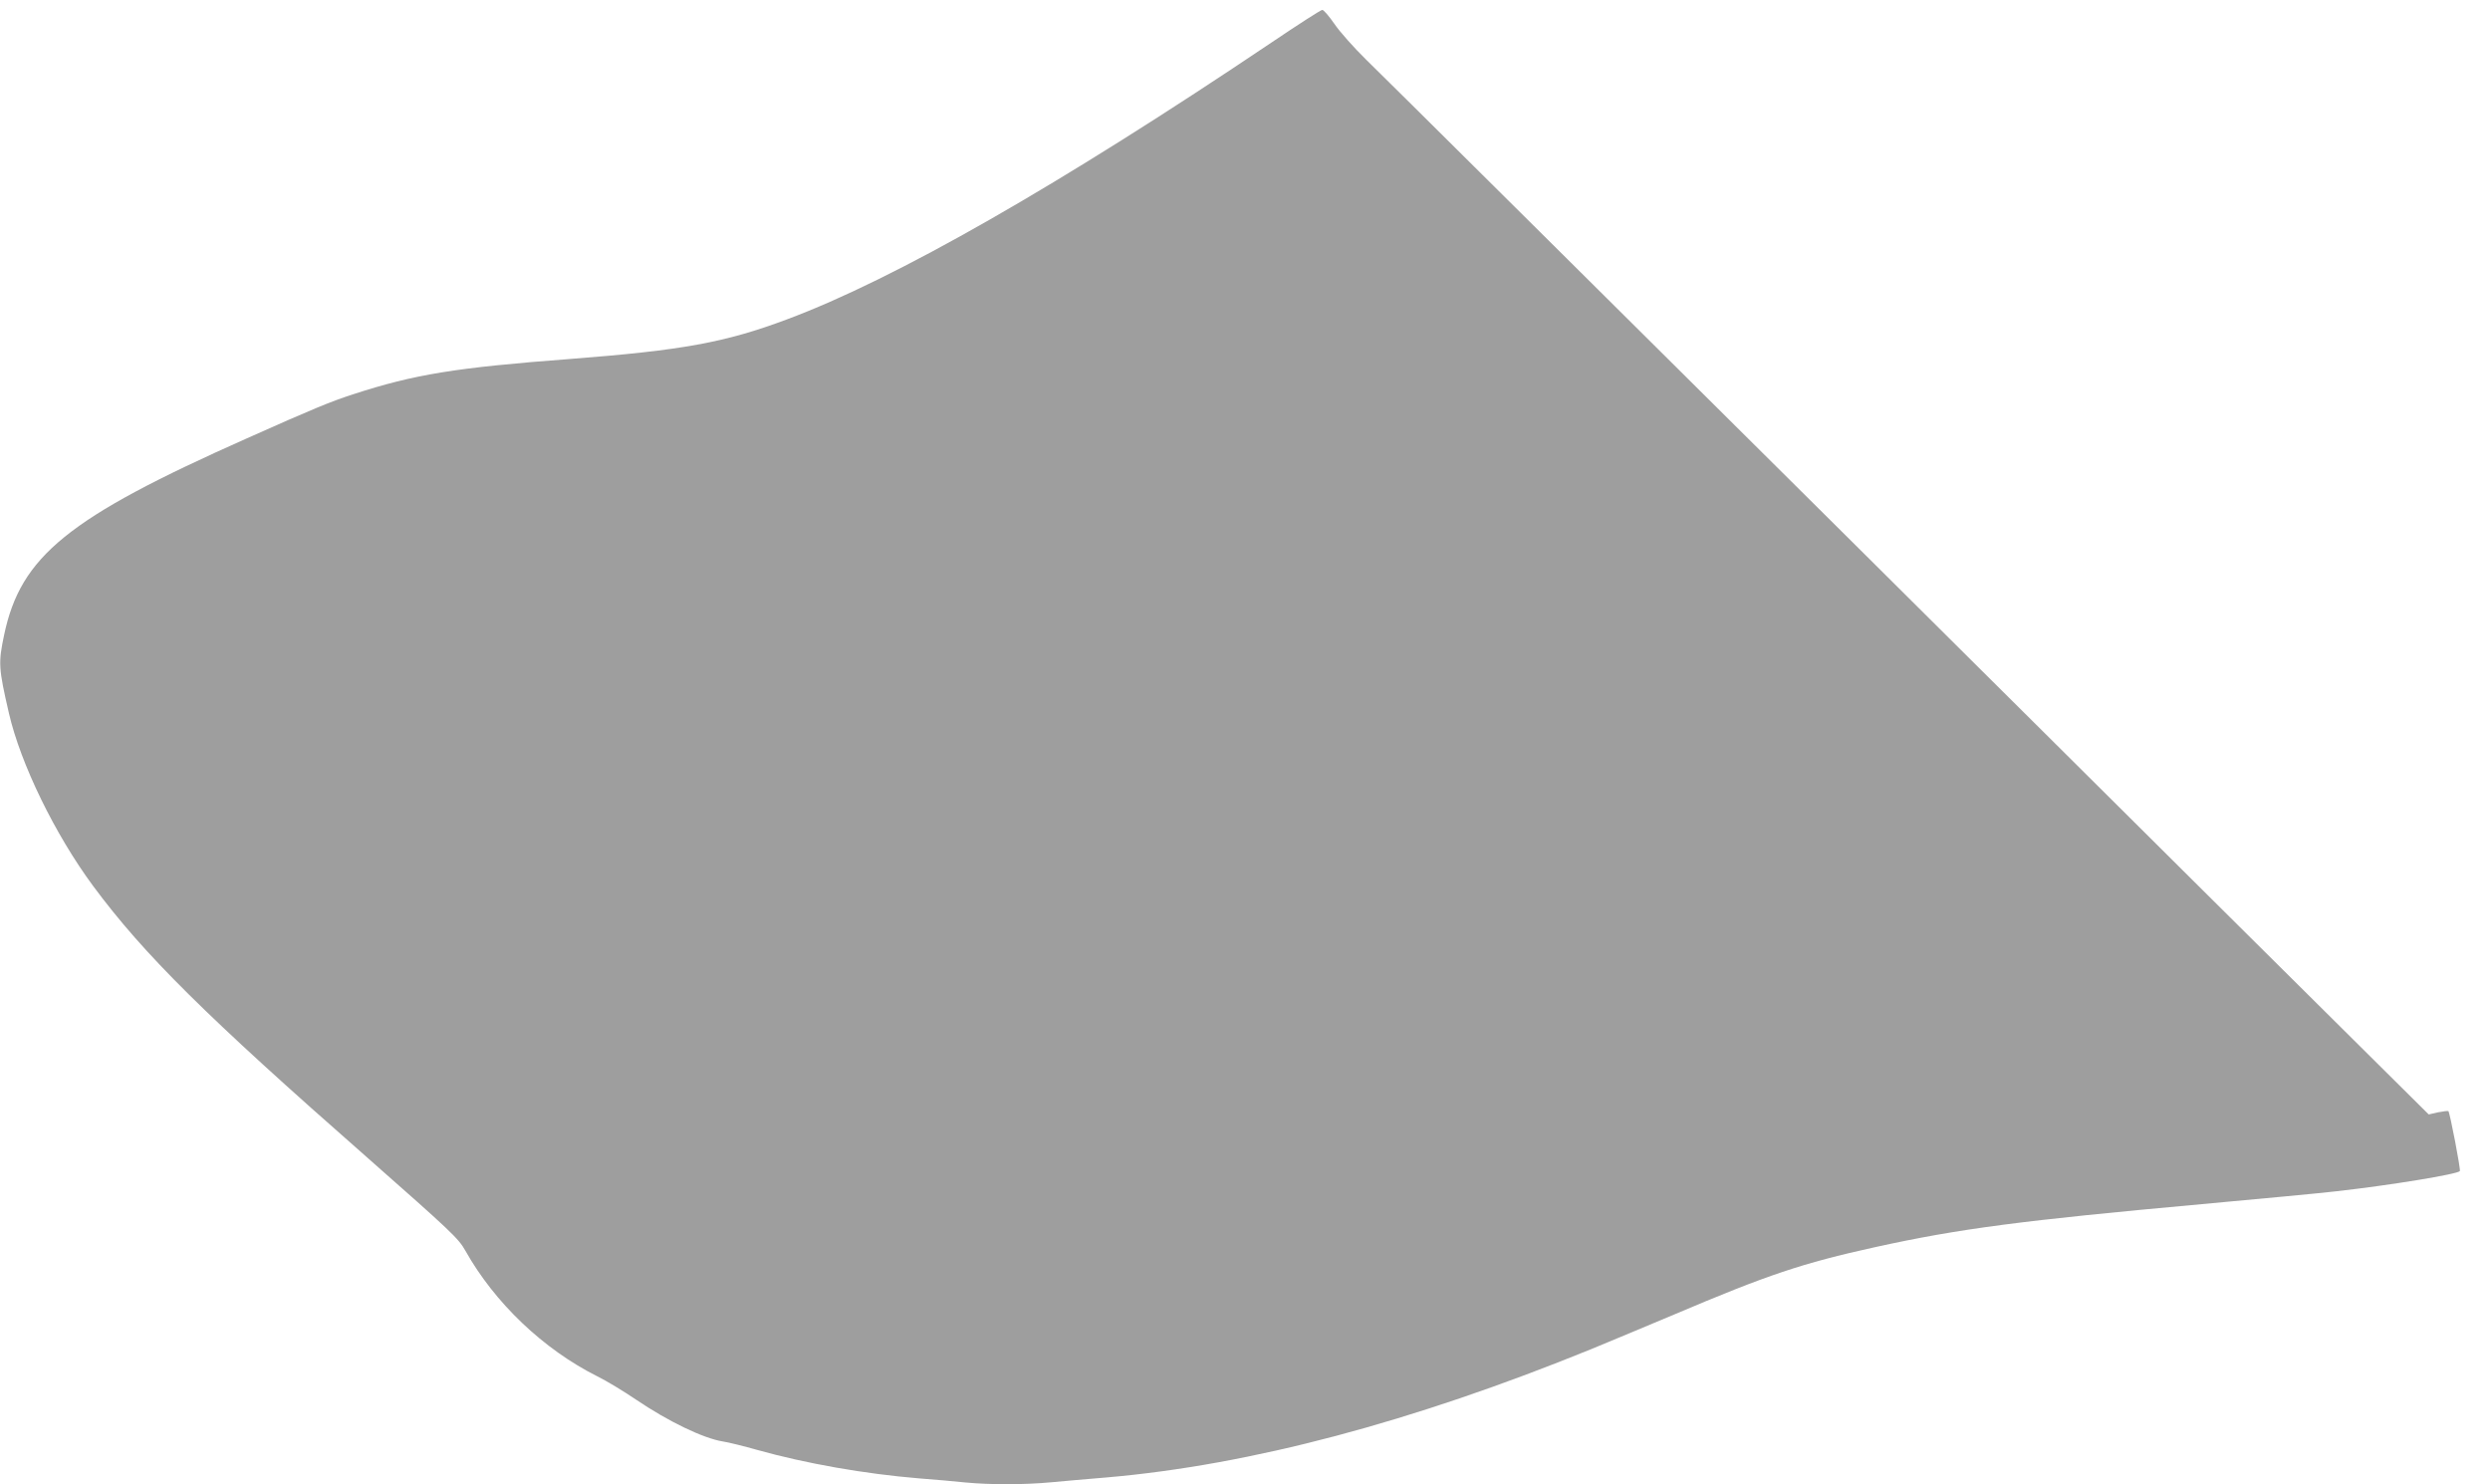 <?xml version="1.0" standalone="no"?>
<!DOCTYPE svg PUBLIC "-//W3C//DTD SVG 20010904//EN"
 "http://www.w3.org/TR/2001/REC-SVG-20010904/DTD/svg10.dtd">
<svg version="1.0" xmlns="http://www.w3.org/2000/svg"
 width="1280pt" height="763pt" viewBox="0 0 1280 763"
 preserveAspectRatio="xMidYMid meet">
<g transform="translate(0,763) scale(0.1,-0.1)"
fill="#9e9e9e" stroke="none">
<path d="M6540 7414 c-1094 -736 -1939 -1219 -2495 -1426 -317 -119 -540 -159
-1110 -203 -594 -45 -804 -79 -1120 -182 -112 -36 -207 -75 -545 -226 -921
-409 -1164 -606 -1249 -1012 -30 -143 -29 -168 25 -402 60 -260 237 -623 433
-888 261 -352 579 -667 1407 -1394 432 -381 470 -416 506 -480 151 -269 401
-507 678 -646 47 -23 136 -77 198 -119 168 -114 348 -200 447 -216 28 -4 108
-24 179 -44 250 -70 553 -123 831 -146 77 -6 184 -15 238 -21 127 -12 302 -12
441 1 61 6 190 17 286 25 738 64 1570 285 2491 660 90 37 281 117 424 177 483
205 659 264 1035 347 432 95 755 137 1680 221 305 28 616 57 690 66 277 31
625 88 635 104 5 8 -51 300 -59 308 -3 2 -26 -1 -53 -6 l-48 -11 -245 243
c-135 133 -1339 1329 -2675 2657 -1337 1327 -2481 2464 -2544 2524 -62 61
-135 143 -162 183 -27 39 -55 72 -62 71 -7 0 -122 -74 -257 -165z"/>
</g>
</svg>
